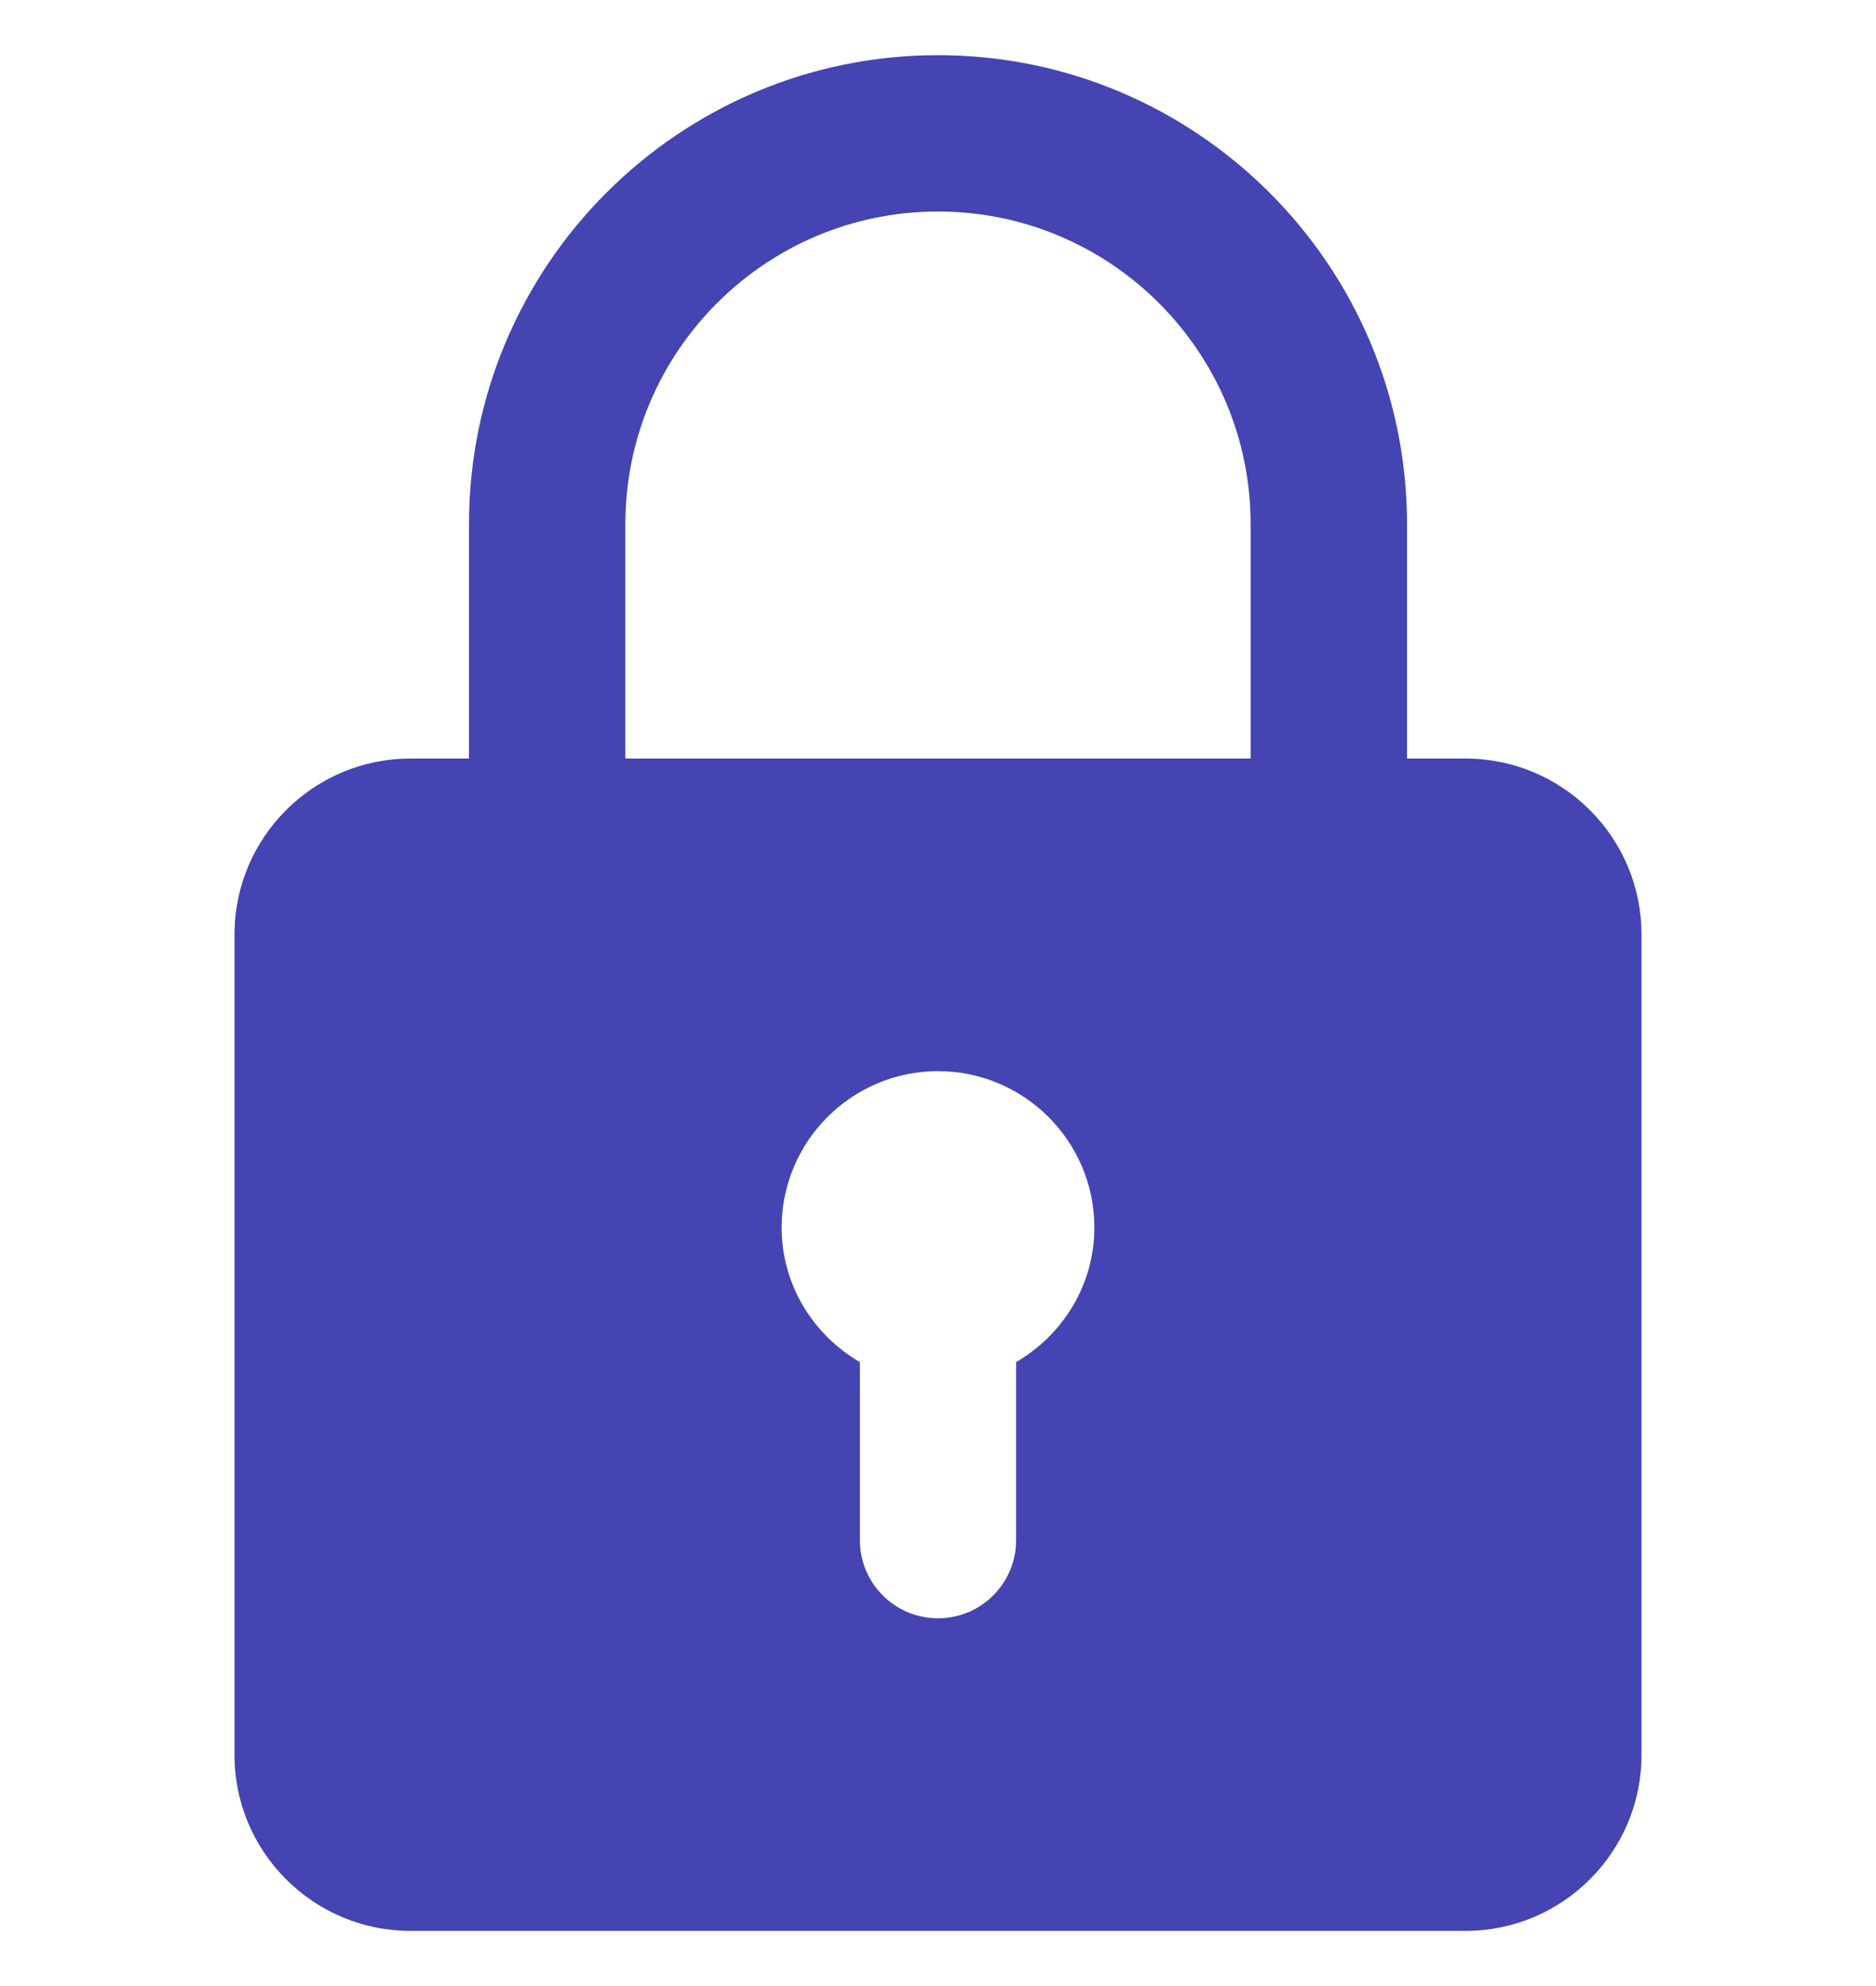 <svg width="17" height="18" viewBox="0 0 17 18" fill="none" xmlns="http://www.w3.org/2000/svg">
<g clip-path="url(#clip0_251_518)">
<path d="M13.281 6.875H12.75V4.75C12.75 2.406 10.844 0.5 8.5 0.5C6.156 0.5 4.25 2.406 4.25 4.75V6.875H3.719C2.84 6.875 2.125 7.59 2.125 8.469V15.906C2.125 16.785 2.84 17.5 3.719 17.5H13.281C14.16 17.5 14.875 16.785 14.875 15.906V8.469C14.875 7.59 14.16 6.875 13.281 6.875ZM5.667 4.75C5.667 3.187 6.937 1.917 8.5 1.917C10.063 1.917 11.333 3.187 11.333 4.75V6.875H5.667V4.75ZM9.208 12.345V13.958C9.208 14.349 8.892 14.667 8.5 14.667C8.108 14.667 7.792 14.349 7.792 13.958V12.345C7.37 12.099 7.083 11.647 7.083 11.125C7.083 10.344 7.719 9.708 8.5 9.708C9.281 9.708 9.917 10.344 9.917 11.125C9.917 11.647 9.63 12.099 9.208 12.345Z" fill="#4444B2"/>
</g>
<defs>
<clipPath id="clip0_251_518">
<rect width="17" height="17" fill="white" transform="translate(0 0.5)"/>
</clipPath>
</defs>
</svg>
